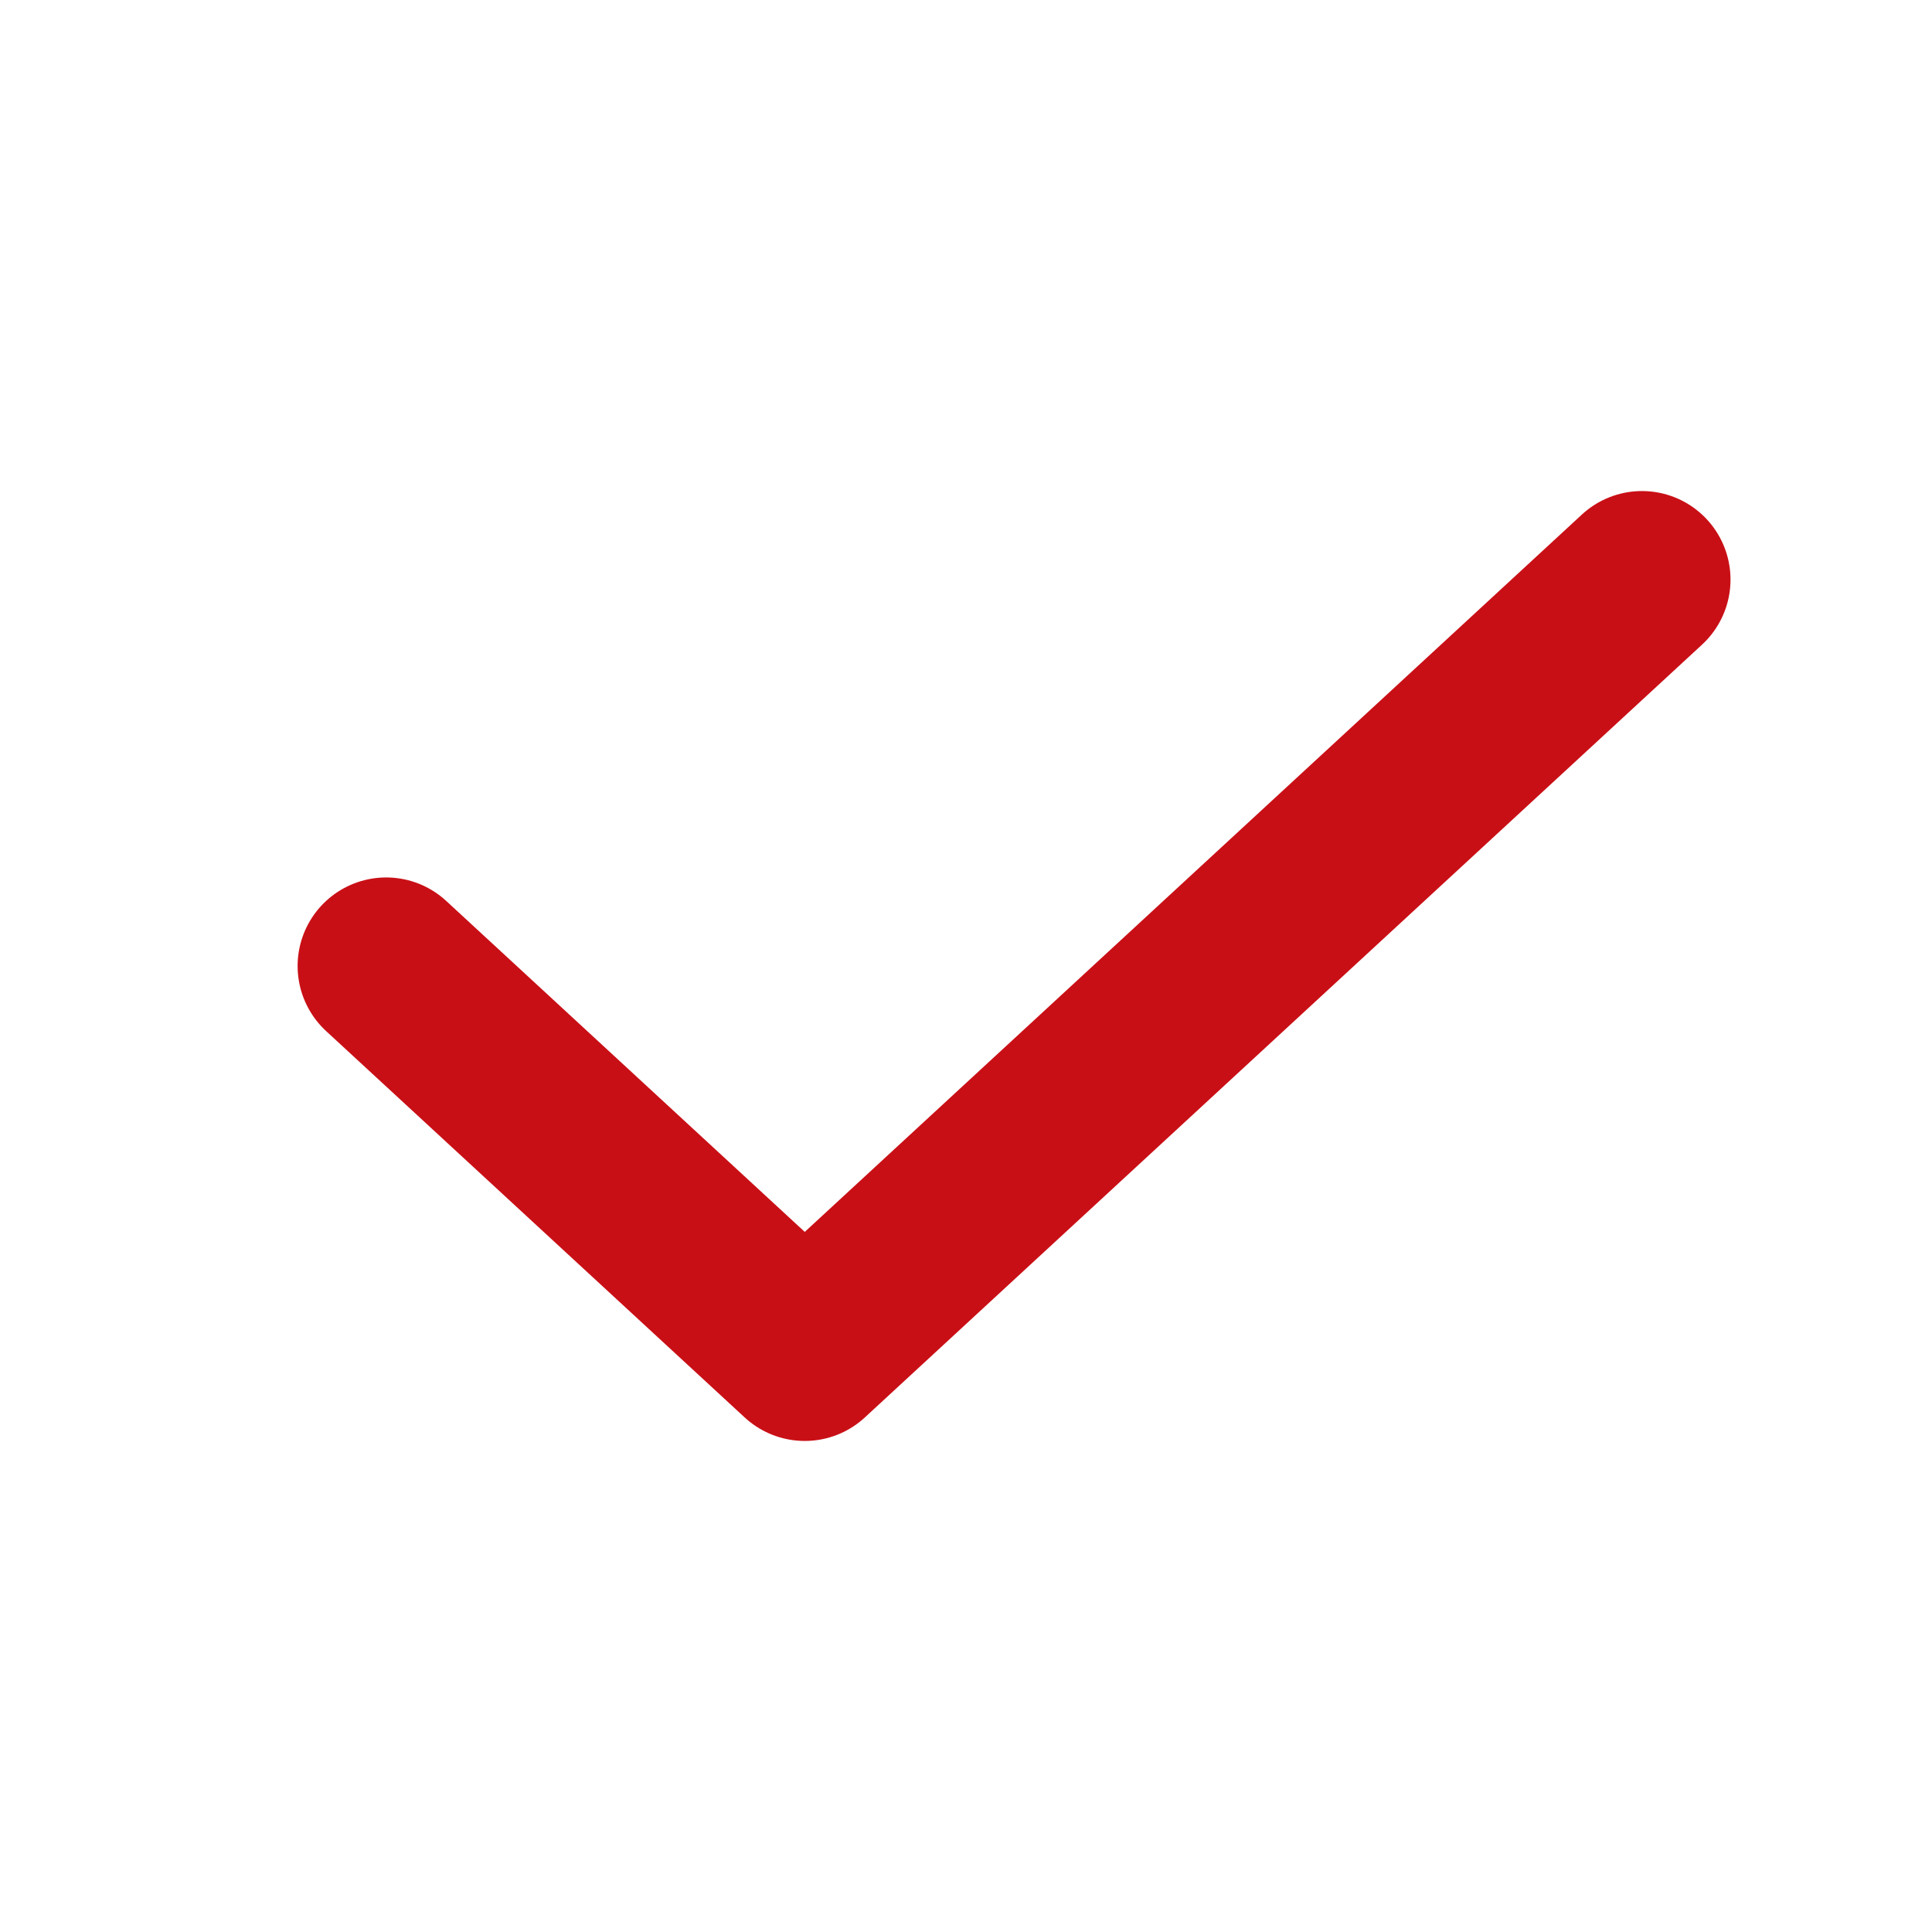 <svg width="24" height="24" viewBox="0 0 24 24" fill="none" xmlns="http://www.w3.org/2000/svg">
<path d="M20.397 7.2L9.997 16.8L4.797 12" stroke="#C90F16" stroke-width="2.2" stroke-linecap="round" stroke-linejoin="round"/>
</svg>
